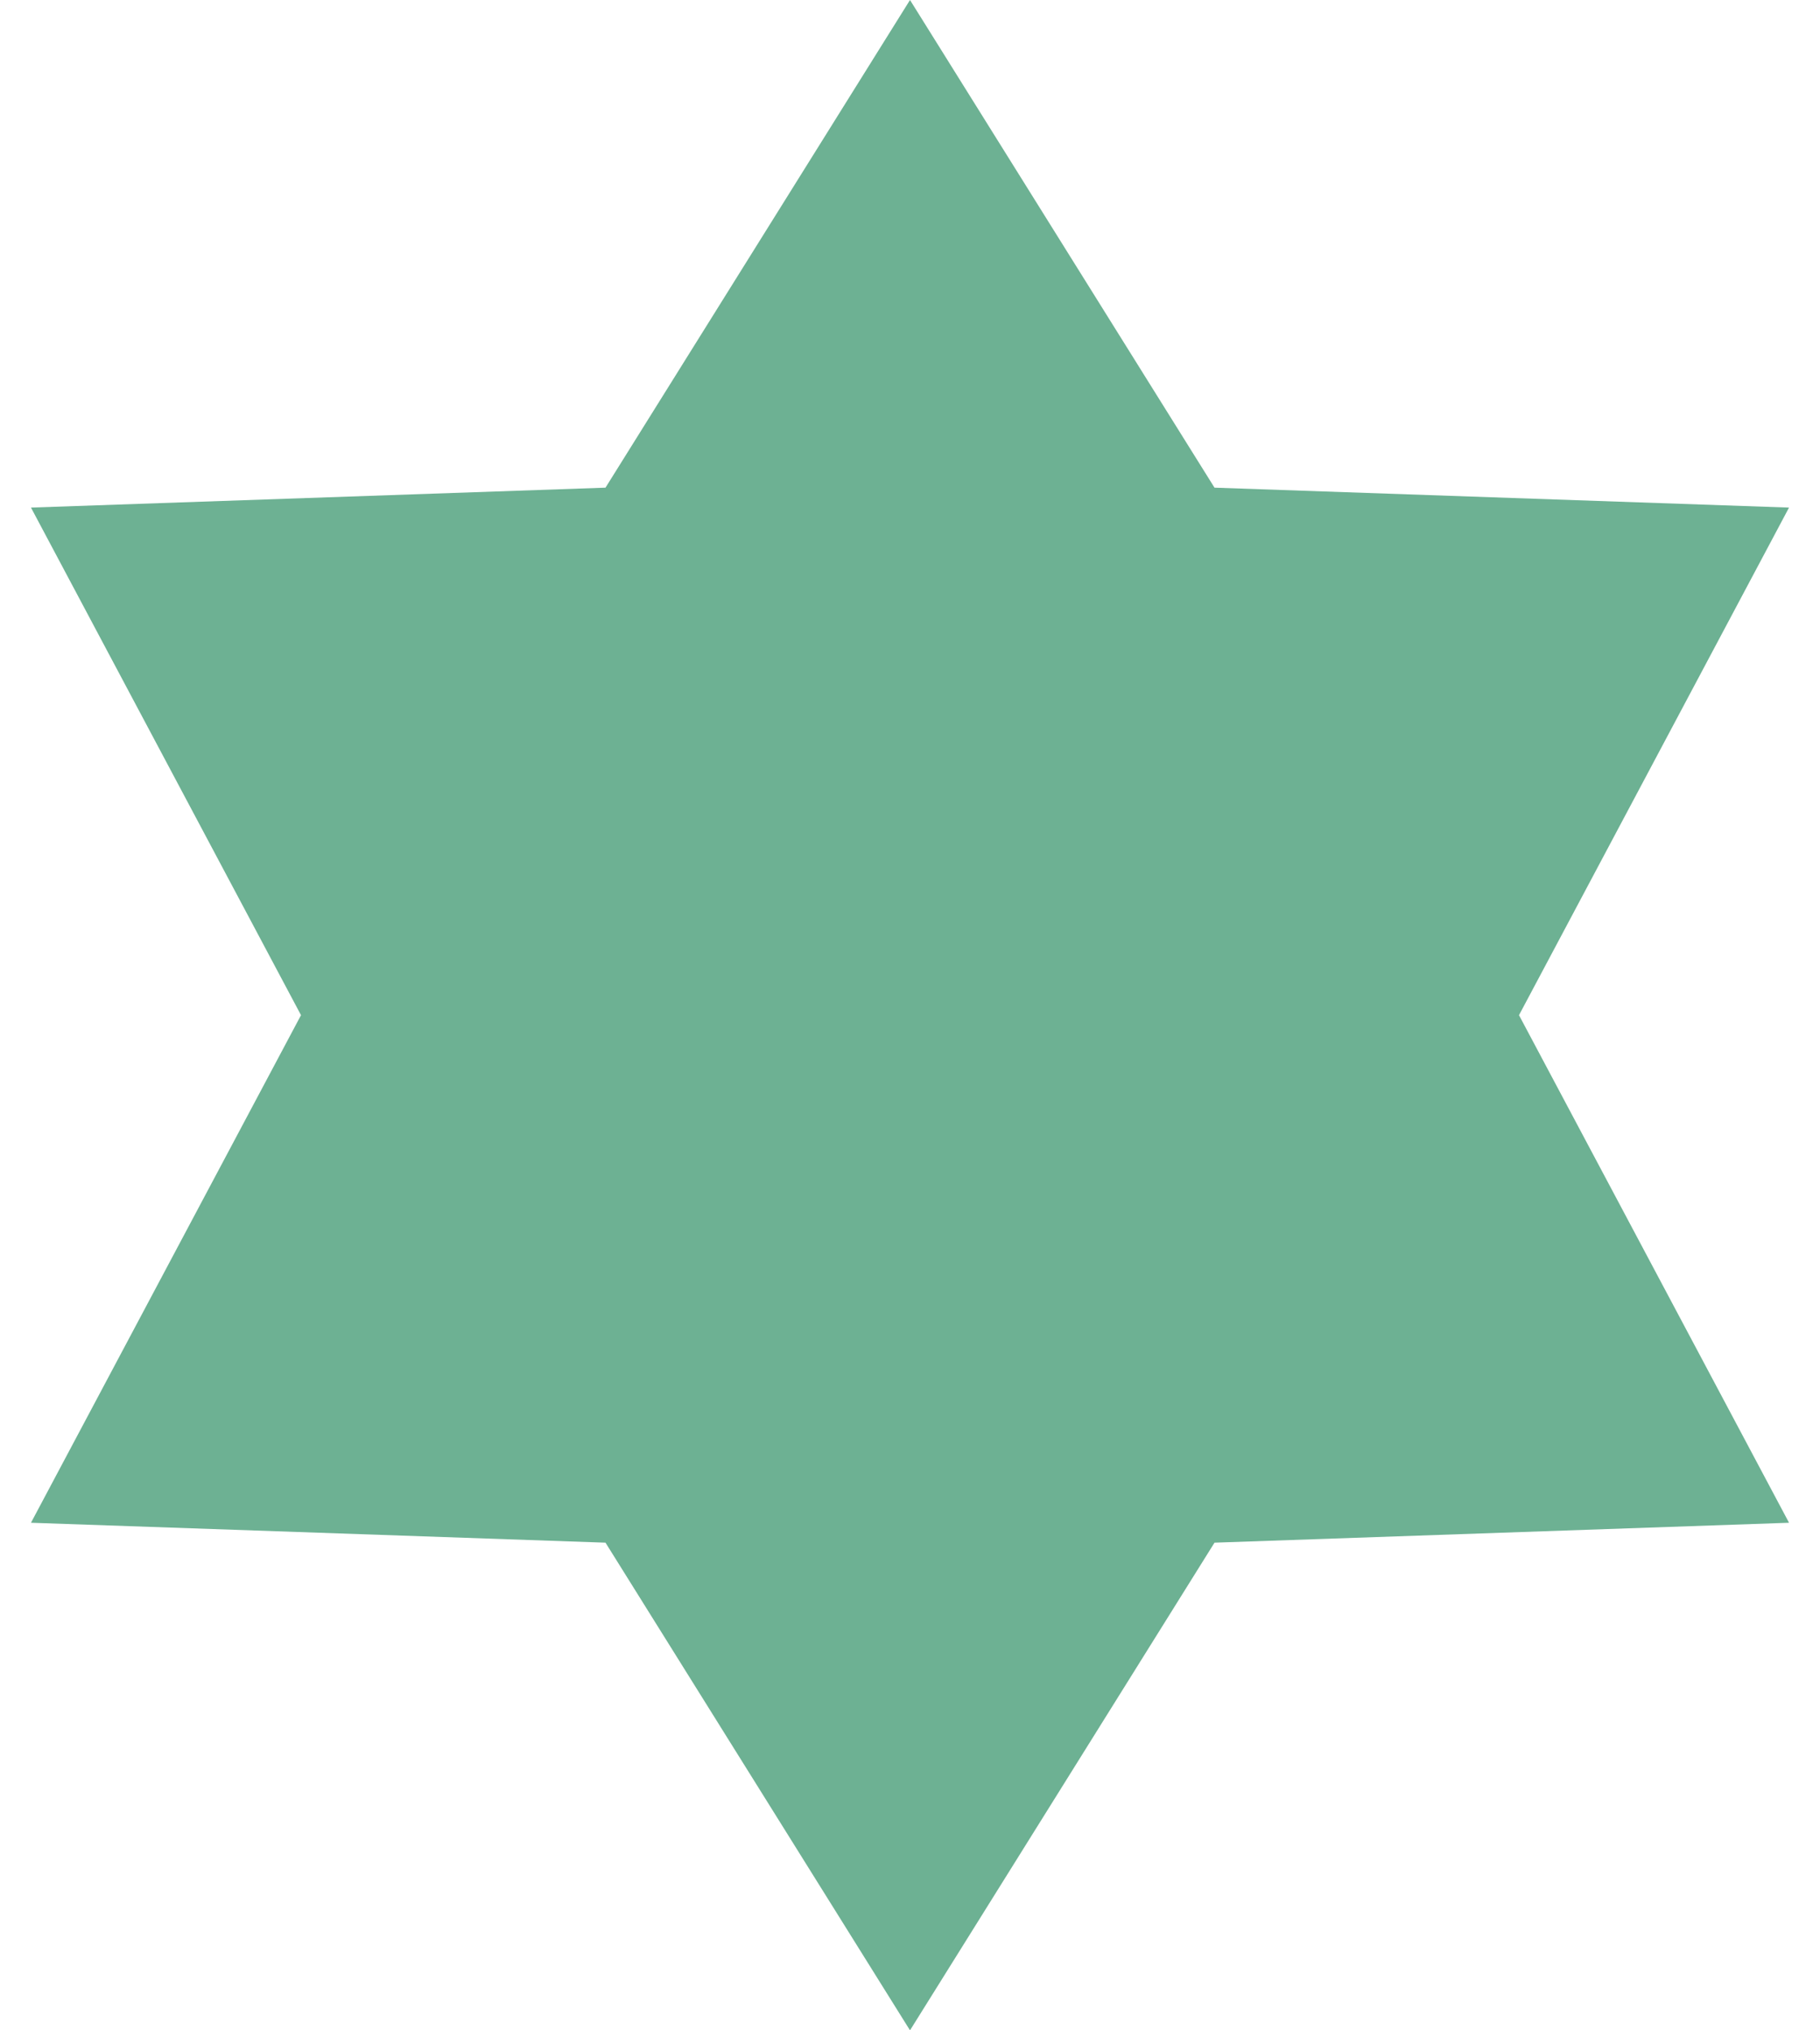 <svg width="52" height="58" viewBox="0 0 52 58" fill="none" xmlns="http://www.w3.org/2000/svg">
<path d="M26 0L34.7 13.931L51.115 14.5L43.4 29L51.115 43.5L34.7 44.069L26 58L17.3 44.069L0.885 43.5L8.6 29L0.885 14.5L17.3 13.931L26 0Z" fill="#6DB193"/>
</svg>
